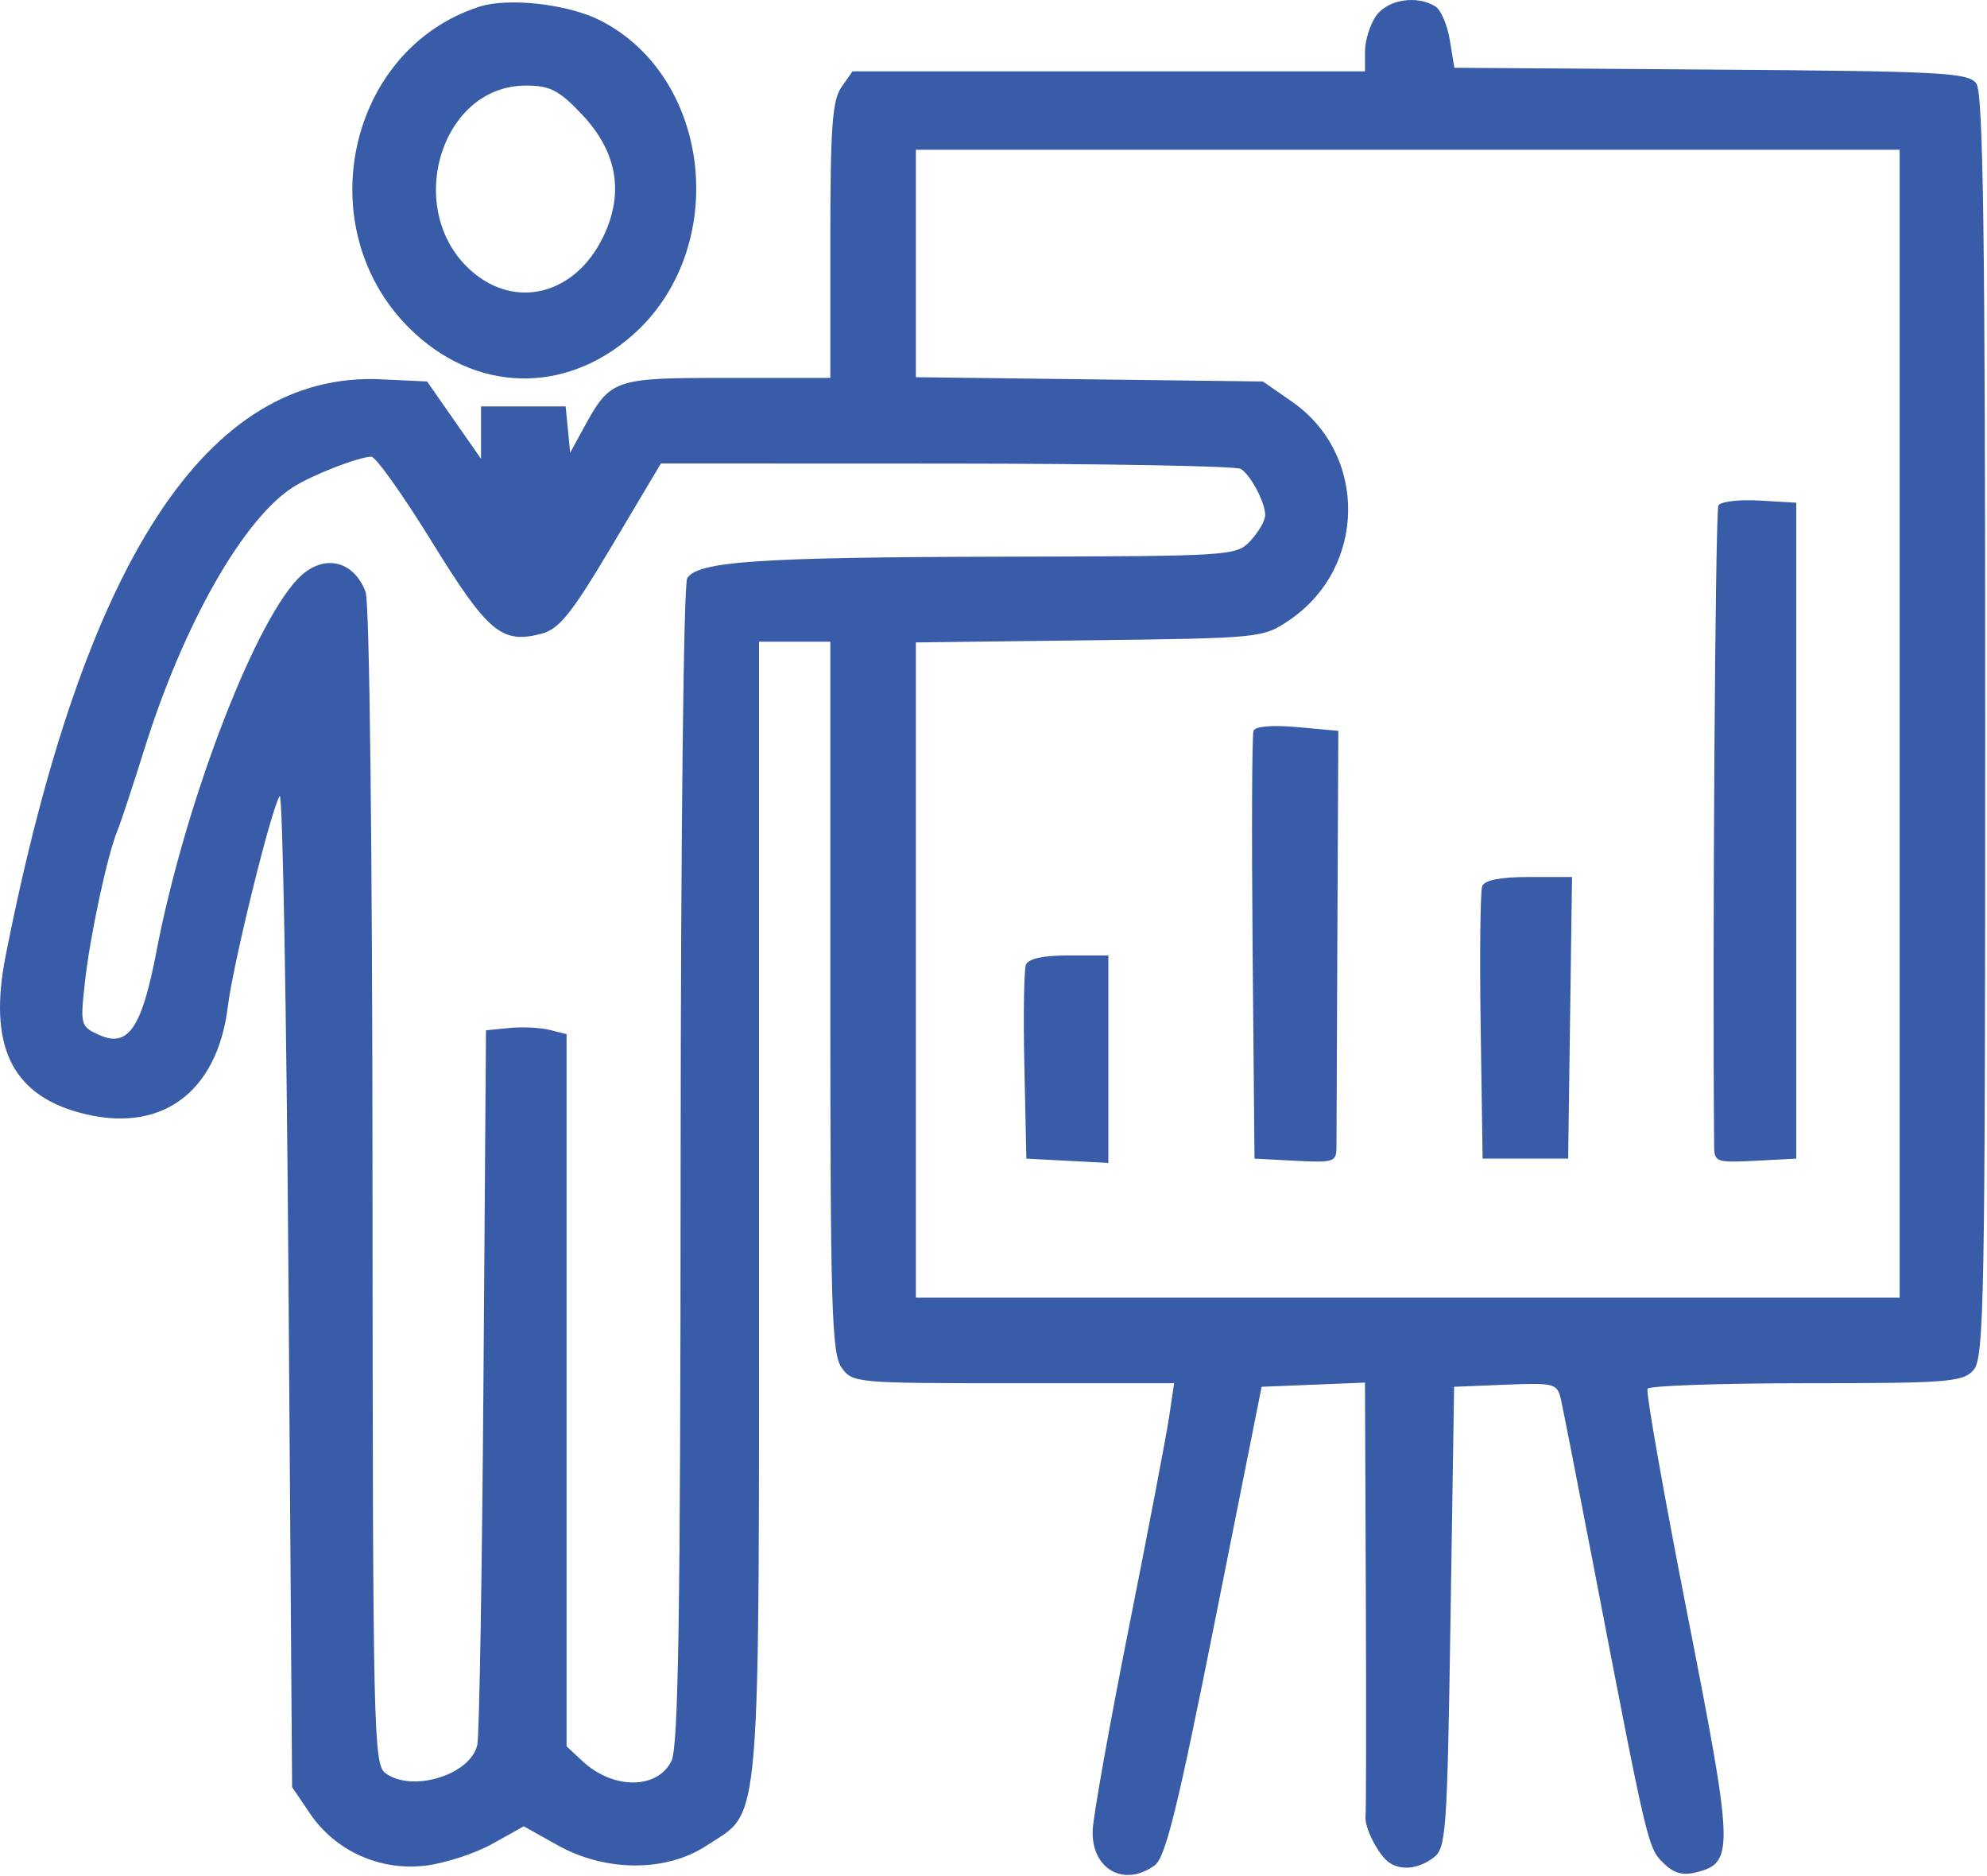 <?xml version="1.0" encoding="UTF-8"?> <svg xmlns="http://www.w3.org/2000/svg" width="463" height="437" viewBox="0 0 463 437" fill="none"> <path fill-rule="evenodd" clip-rule="evenodd" d="M111.691 1.563C80.978 11.465 71.889 53.061 95.334 76.405C110.433 91.438 131.438 92.133 147.354 78.123C170.126 58.078 166.066 18.123 139.902 4.776C132.398 0.948 118.506 -0.633 111.691 1.563ZM320.649 3.699C319.227 5.729 318.062 9.467 318.062 12.005V16.618H258.356H198.649L196.064 20.311C193.94 23.34 193.478 29.729 193.478 56.025V88.046H169.392C142.77 88.046 142.265 88.226 135.847 100.001L132.855 105.488L132.33 100.089L131.805 94.691H121.945H112.083V100.789V106.887L105.8 97.882L99.518 88.877L88.83 88.374C48.226 86.458 19.475 130.589 1.311 222.705C-2.754 243.315 2.565 254.757 18.248 259.147C37.14 264.436 50.578 254.926 53.095 234.483C54.342 224.353 63.166 188.538 65.176 185.446C65.85 184.41 66.776 235.941 67.233 299.962L68.063 416.364L72.216 422.495C78.131 431.228 88.488 435.92 99.076 434.666C103.648 434.125 110.688 431.839 114.719 429.585L122.05 425.489L129.94 429.907C141.104 436.16 155.279 436.185 164.679 429.97C177.569 421.447 176.867 430.004 176.867 281.732V149.508H185.172H193.478V232.194C193.478 304.344 193.807 315.351 196.064 318.572C198.606 322.202 199.282 322.265 236.119 322.265H273.589L272.415 330.155C271.768 334.496 267.547 356.592 263.036 379.26C258.523 401.927 254.73 423.15 254.607 426.421C254.267 435.464 261.945 439.798 269.072 434.587C271.576 432.756 274.42 421.215 283.094 377.693L293.976 323.095L306.019 322.607L318.062 322.119L318.258 371.61C318.368 398.831 318.336 422.027 318.19 423.16C317.863 425.7 321.238 432.301 323.71 433.95C326.556 435.851 330.414 435.442 333.941 432.866C336.986 430.64 337.212 427.528 337.996 376.803L338.826 323.095L350.82 322.609C362.147 322.148 362.863 322.333 363.692 325.931C364.175 328.025 367.59 345.437 371.283 364.623C383.821 429.776 383.977 430.445 387.491 433.96C389.942 436.411 392.027 437.024 395.21 436.225C404.122 433.987 404.032 431.316 393.163 375.985C387.637 347.851 383.474 324.255 383.909 323.549C384.346 322.843 400.989 322.265 420.893 322.265C453.843 322.265 457.328 321.992 459.831 319.227C462.346 316.449 462.58 303.645 462.58 169.212C462.58 54.232 462.128 21.626 460.504 19.435C458.633 16.912 452.489 16.591 398.655 16.211L338.881 15.787L337.841 9.385C337.27 5.864 335.762 2.324 334.491 1.52C330.182 -1.209 323.33 -0.131 320.649 3.699ZM135.488 26.541C143.82 35.3 145.516 44.925 140.536 55.211C134.04 68.634 120.187 72.211 109.852 63.136C93.947 49.171 102.526 19.94 122.531 19.94C128.153 19.94 130.201 20.983 135.488 26.541ZM442.647 168.611V302.331H328.029H213.411V226.003V149.672L253.82 149.176C293.79 148.682 294.295 148.632 300.375 144.524C318.444 132.314 318.785 105.878 301.029 93.564L294.27 88.877L253.84 88.378L213.411 87.882V61.385V34.89H328.029H442.647V168.611ZM100.629 126.225C113.689 147.392 116.935 150.107 126.209 147.634C130.327 146.534 133.187 142.958 142.599 127.141L154.001 107.98L220.667 108.005C257.332 108.02 288.154 108.579 289.159 109.25C291.526 110.832 294.807 117.084 294.807 120.016C294.807 121.274 293.282 123.94 291.419 125.938C288.074 129.531 287.378 129.576 233.695 129.696C176.8 129.822 162.609 130.787 160.136 134.694C159.289 136.033 158.624 195.087 158.596 271.6C158.556 376.442 158.083 407.068 156.451 410.304C153.106 416.942 142.845 416.942 135.721 410.304L132.016 406.852V323.893V240.933L128.093 239.948C125.935 239.406 121.712 239.205 118.706 239.501L113.242 240.039L112.656 321.434C112.332 366.201 111.688 404.497 111.221 406.537C109.624 413.524 96.076 417.695 89.824 413.123C87.028 411.078 86.86 403.517 86.804 276.496C86.769 197.23 86.106 140.342 85.189 137.913C82.302 130.262 74.977 128.913 69.272 134.985C58.723 146.215 42.874 188.091 36.432 221.767C33.025 239.574 29.836 244.19 23.075 241.109C18.762 239.144 18.674 238.815 19.791 228.767C20.993 217.941 25.022 199.187 27.359 193.528C28.115 191.7 30.957 183.104 33.675 174.425C42.698 145.609 56.51 121.211 68.096 113.619C72.4 110.799 83.304 106.52 86.51 106.392C87.52 106.352 93.874 115.277 100.629 126.225ZM400.418 117.737C399.678 118.933 398.997 221.117 399.422 267.115C399.456 270.713 400.014 270.906 409.009 270.438L418.56 269.939V193.528V117.116L409.987 116.619C405.273 116.345 400.966 116.848 400.418 117.737ZM292.091 170.255C291.728 171.199 291.632 194.014 291.875 220.956L292.315 269.939L301.866 270.438C310.87 270.908 311.418 270.717 311.418 267.115C311.418 265.014 311.516 242.365 311.634 216.783L311.851 170.272L302.3 169.405C296.463 168.877 292.494 169.205 292.091 170.255ZM345.379 206.454C344.931 207.626 344.767 222.39 345.017 239.262L345.471 269.939H355.438H365.404L365.854 237.132L366.305 204.325H356.252C349.605 204.325 345.919 205.047 345.379 206.454ZM239.054 224.762C238.597 225.951 238.435 236.604 238.692 248.433L239.159 269.939L248.71 270.438L258.262 270.936V246.767V222.597H249.074C243.056 222.597 239.599 223.345 239.054 224.762Z" fill="#385CA7"></path> </svg> 
